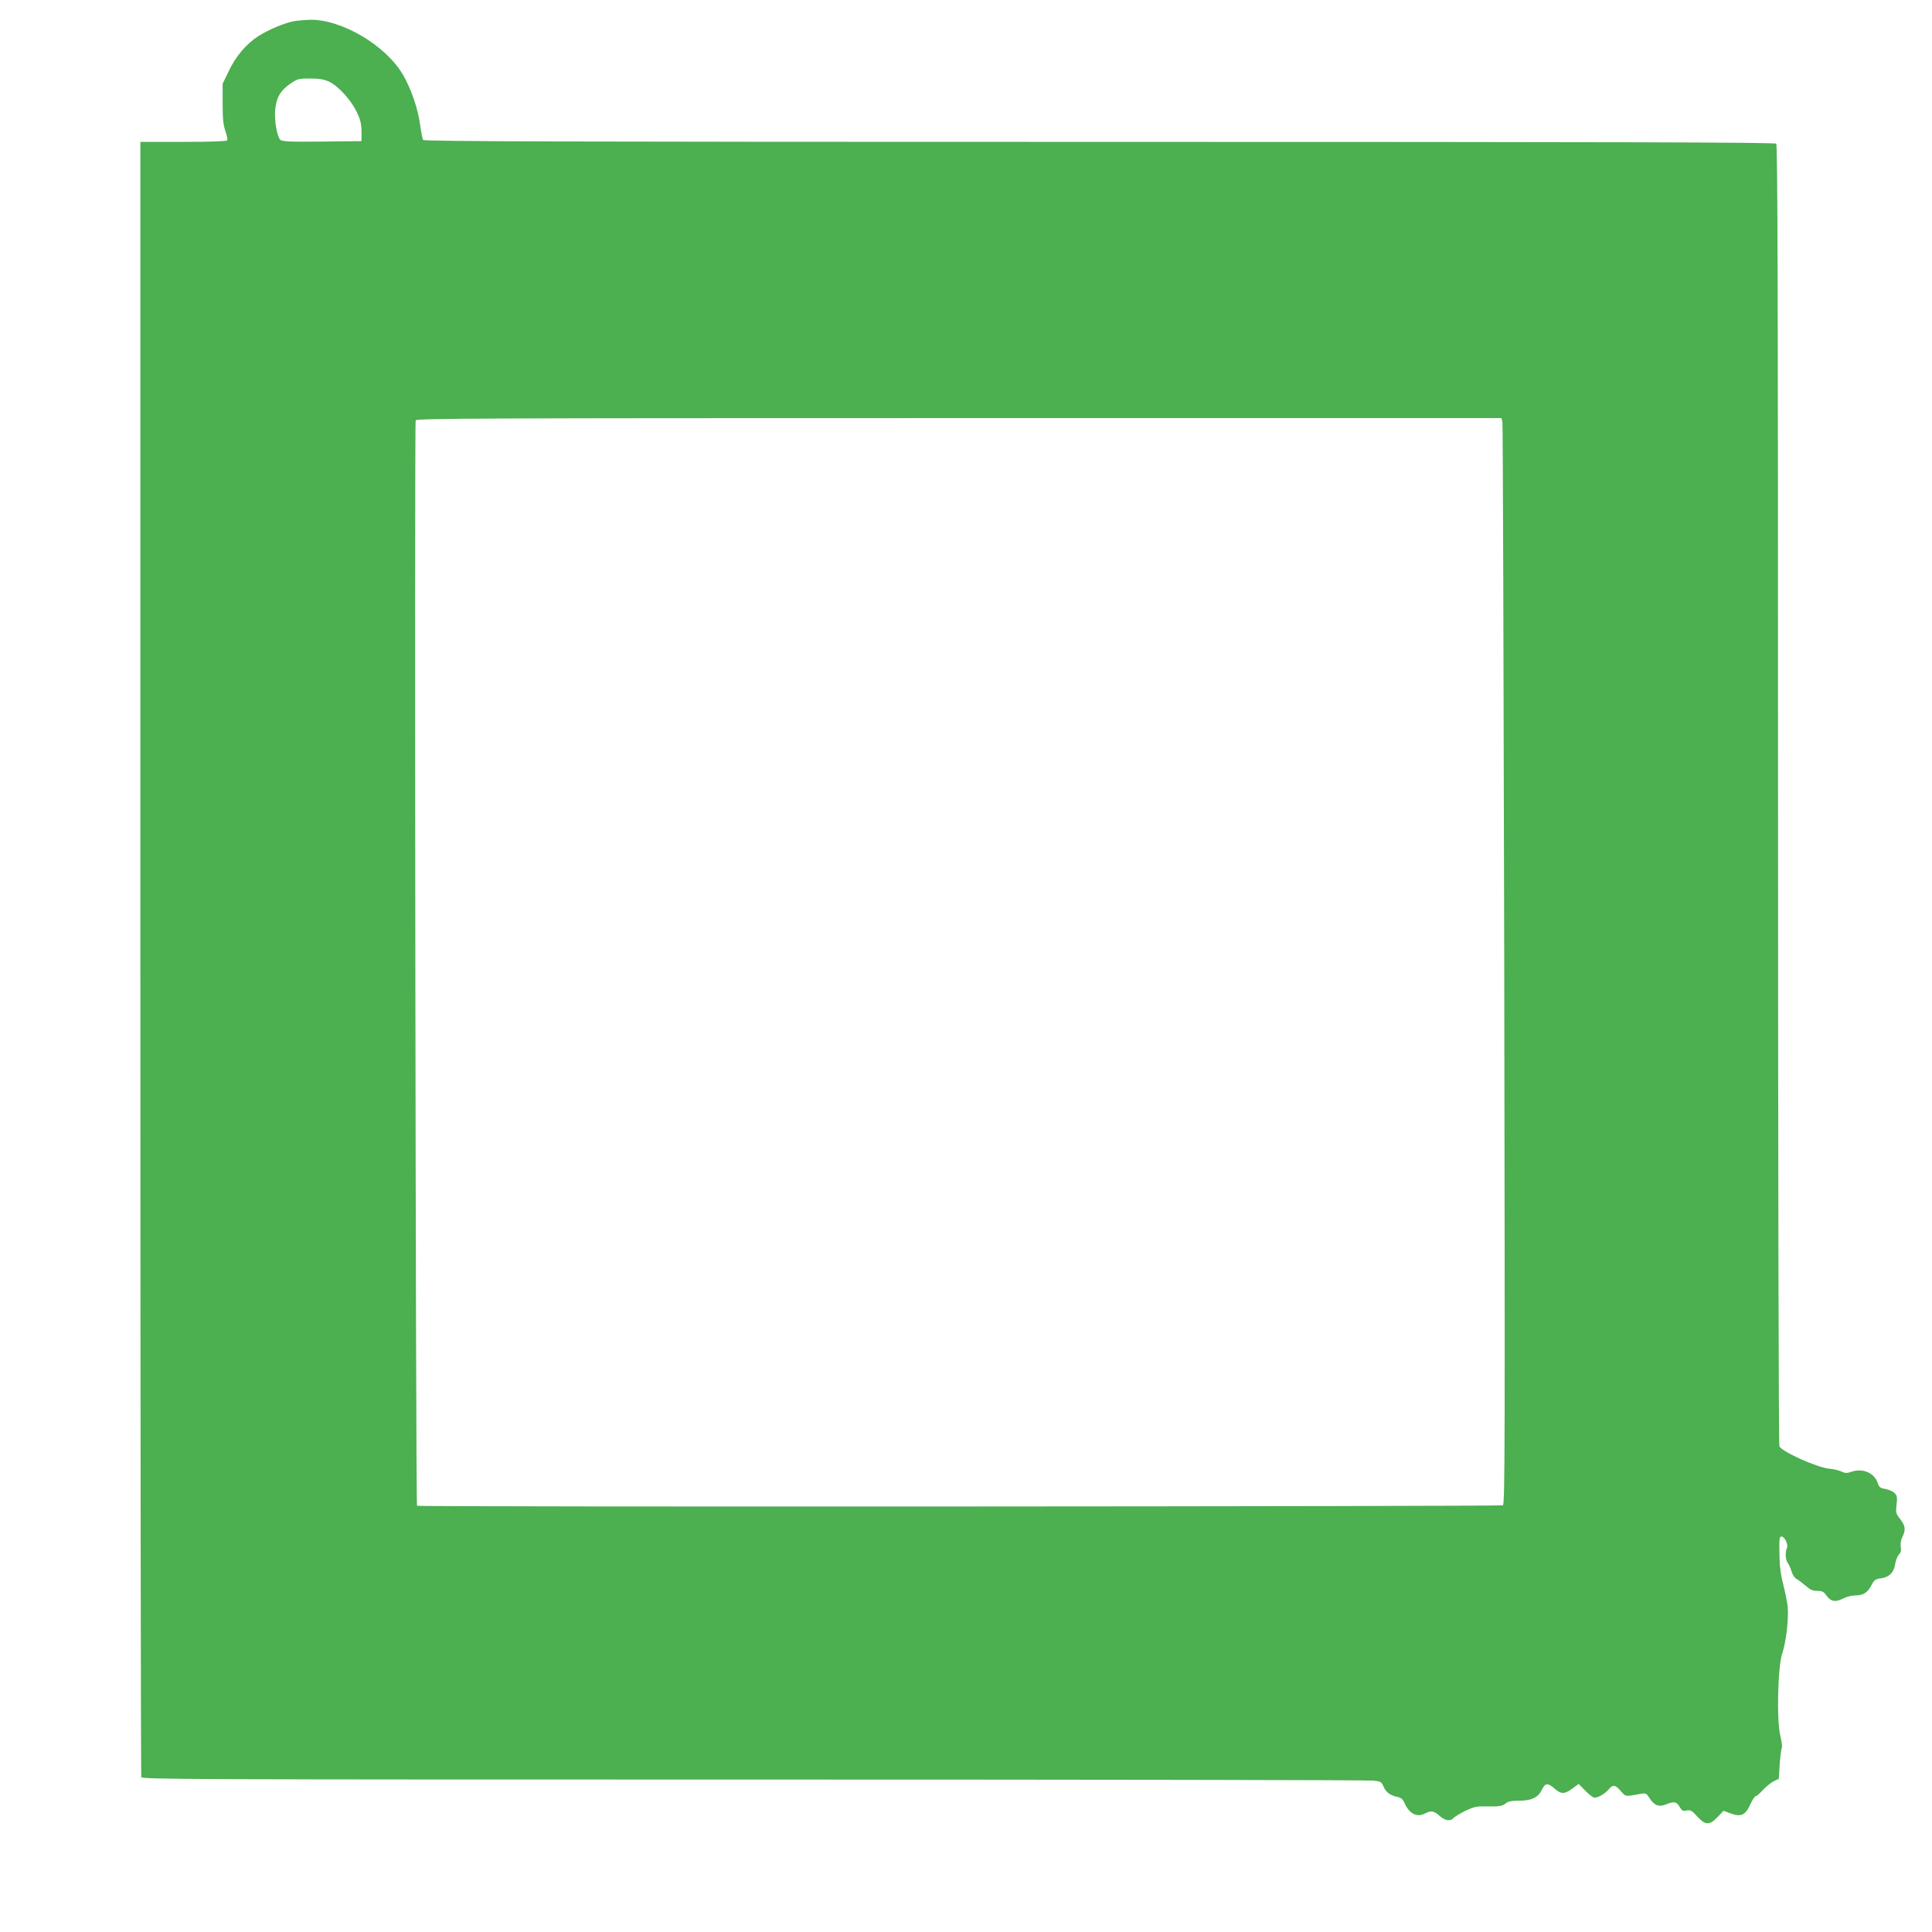 <?xml version="1.0" standalone="no"?>
<!DOCTYPE svg PUBLIC "-//W3C//DTD SVG 20010904//EN"
 "http://www.w3.org/TR/2001/REC-SVG-20010904/DTD/svg10.dtd">
<svg version="1.0" xmlns="http://www.w3.org/2000/svg"
 width="1280pt" height="1280pt" viewBox="0 0 1280 1280"
 preserveAspectRatio="xMidYMid meet">
<g transform="translate(0,1280) scale(0.1,-0.1)"
fill="#4caf50" stroke="none">
<path d="M1950 12660 c-63 -11 -170 -56 -238 -99 -81 -53 -149 -132 -196 -231
l-41 -85 0 -130 c0 -100 4 -142 18 -182 10 -29 16 -57 12 -63 -4 -6 -108 -10
-291 -10 l-284 0 0 -5409 c0 -2975 3 -5416 6 -5425 6 -15 372 -16 4058 -16
2228 0 4075 -3 4105 -7 49 -5 55 -9 67 -39 16 -38 44 -59 92 -69 24 -5 36 -15
46 -38 31 -72 83 -100 134 -73 44 22 60 20 99 -14 37 -33 73 -39 94 -14 7 8
42 29 78 47 59 28 75 31 152 29 73 -1 91 2 112 18 19 16 41 20 94 20 81 0 125
22 150 75 20 43 39 44 83 5 42 -38 66 -38 118 1 l41 30 44 -45 c24 -25 51 -46
61 -46 25 0 68 25 93 54 30 34 43 33 81 -10 35 -39 25 -38 136 -18 30 5 35 2
54 -28 30 -49 63 -62 109 -43 52 22 72 19 91 -16 15 -26 21 -29 46 -24 26 5
36 -1 71 -40 54 -59 81 -59 134 -4 l40 42 48 -18 c68 -24 97 -11 129 60 14 30
30 55 36 55 6 0 27 18 47 40 20 22 52 48 71 58 l35 17 6 97 c4 53 10 101 14
108 4 6 -1 42 -10 81 -25 102 -17 456 13 545 26 76 43 230 36 309 -4 33 -17
98 -29 145 -15 54 -24 118 -25 175 -3 127 -2 145 13 145 20 0 46 -52 36 -75
-13 -32 -10 -80 6 -101 8 -10 19 -36 25 -56 6 -21 20 -43 33 -49 12 -7 39 -27
60 -45 29 -26 46 -34 76 -34 33 0 43 -5 61 -30 29 -41 61 -47 110 -21 23 12
59 21 83 21 52 0 81 19 107 69 16 33 25 39 60 44 56 7 88 39 96 95 4 24 15 53
25 63 13 13 16 27 12 52 -3 21 1 45 11 65 23 45 20 74 -15 118 -28 36 -30 42
-24 95 6 49 4 60 -13 77 -11 11 -38 23 -60 27 -35 6 -43 11 -52 41 -22 65 -97
98 -171 74 -32 -11 -44 -11 -67 0 -15 8 -54 17 -87 20 -82 10 -313 114 -326
148 -5 13 -9 1833 -9 4321 0 3329 -3 4300 -12 4309 -9 9 -1019 12 -4484 12
-3567 0 -4474 3 -4481 13 -4 6 -13 53 -20 103 -13 101 -61 241 -114 330 -115
195 -407 367 -616 363 -32 -1 -78 -5 -103 -9z m228 -400 c60 -27 146 -120 184
-199 26 -53 32 -79 33 -131 l0 -65 -262 -3 c-216 -2 -264 0 -276 12 -22 22
-40 129 -34 196 7 81 33 128 97 173 51 35 57 37 134 37 59 0 93 -6 124 -20z
m7776 -2257 c3 -16 8 -1635 12 -3599 5 -3154 5 -3572 -9 -3577 -22 -8 -7186
-12 -7194 -3 -9 9 -18 7168 -9 7191 5 13 414 15 3600 15 l3594 0 6 -27z"/>
</g>
</svg>
